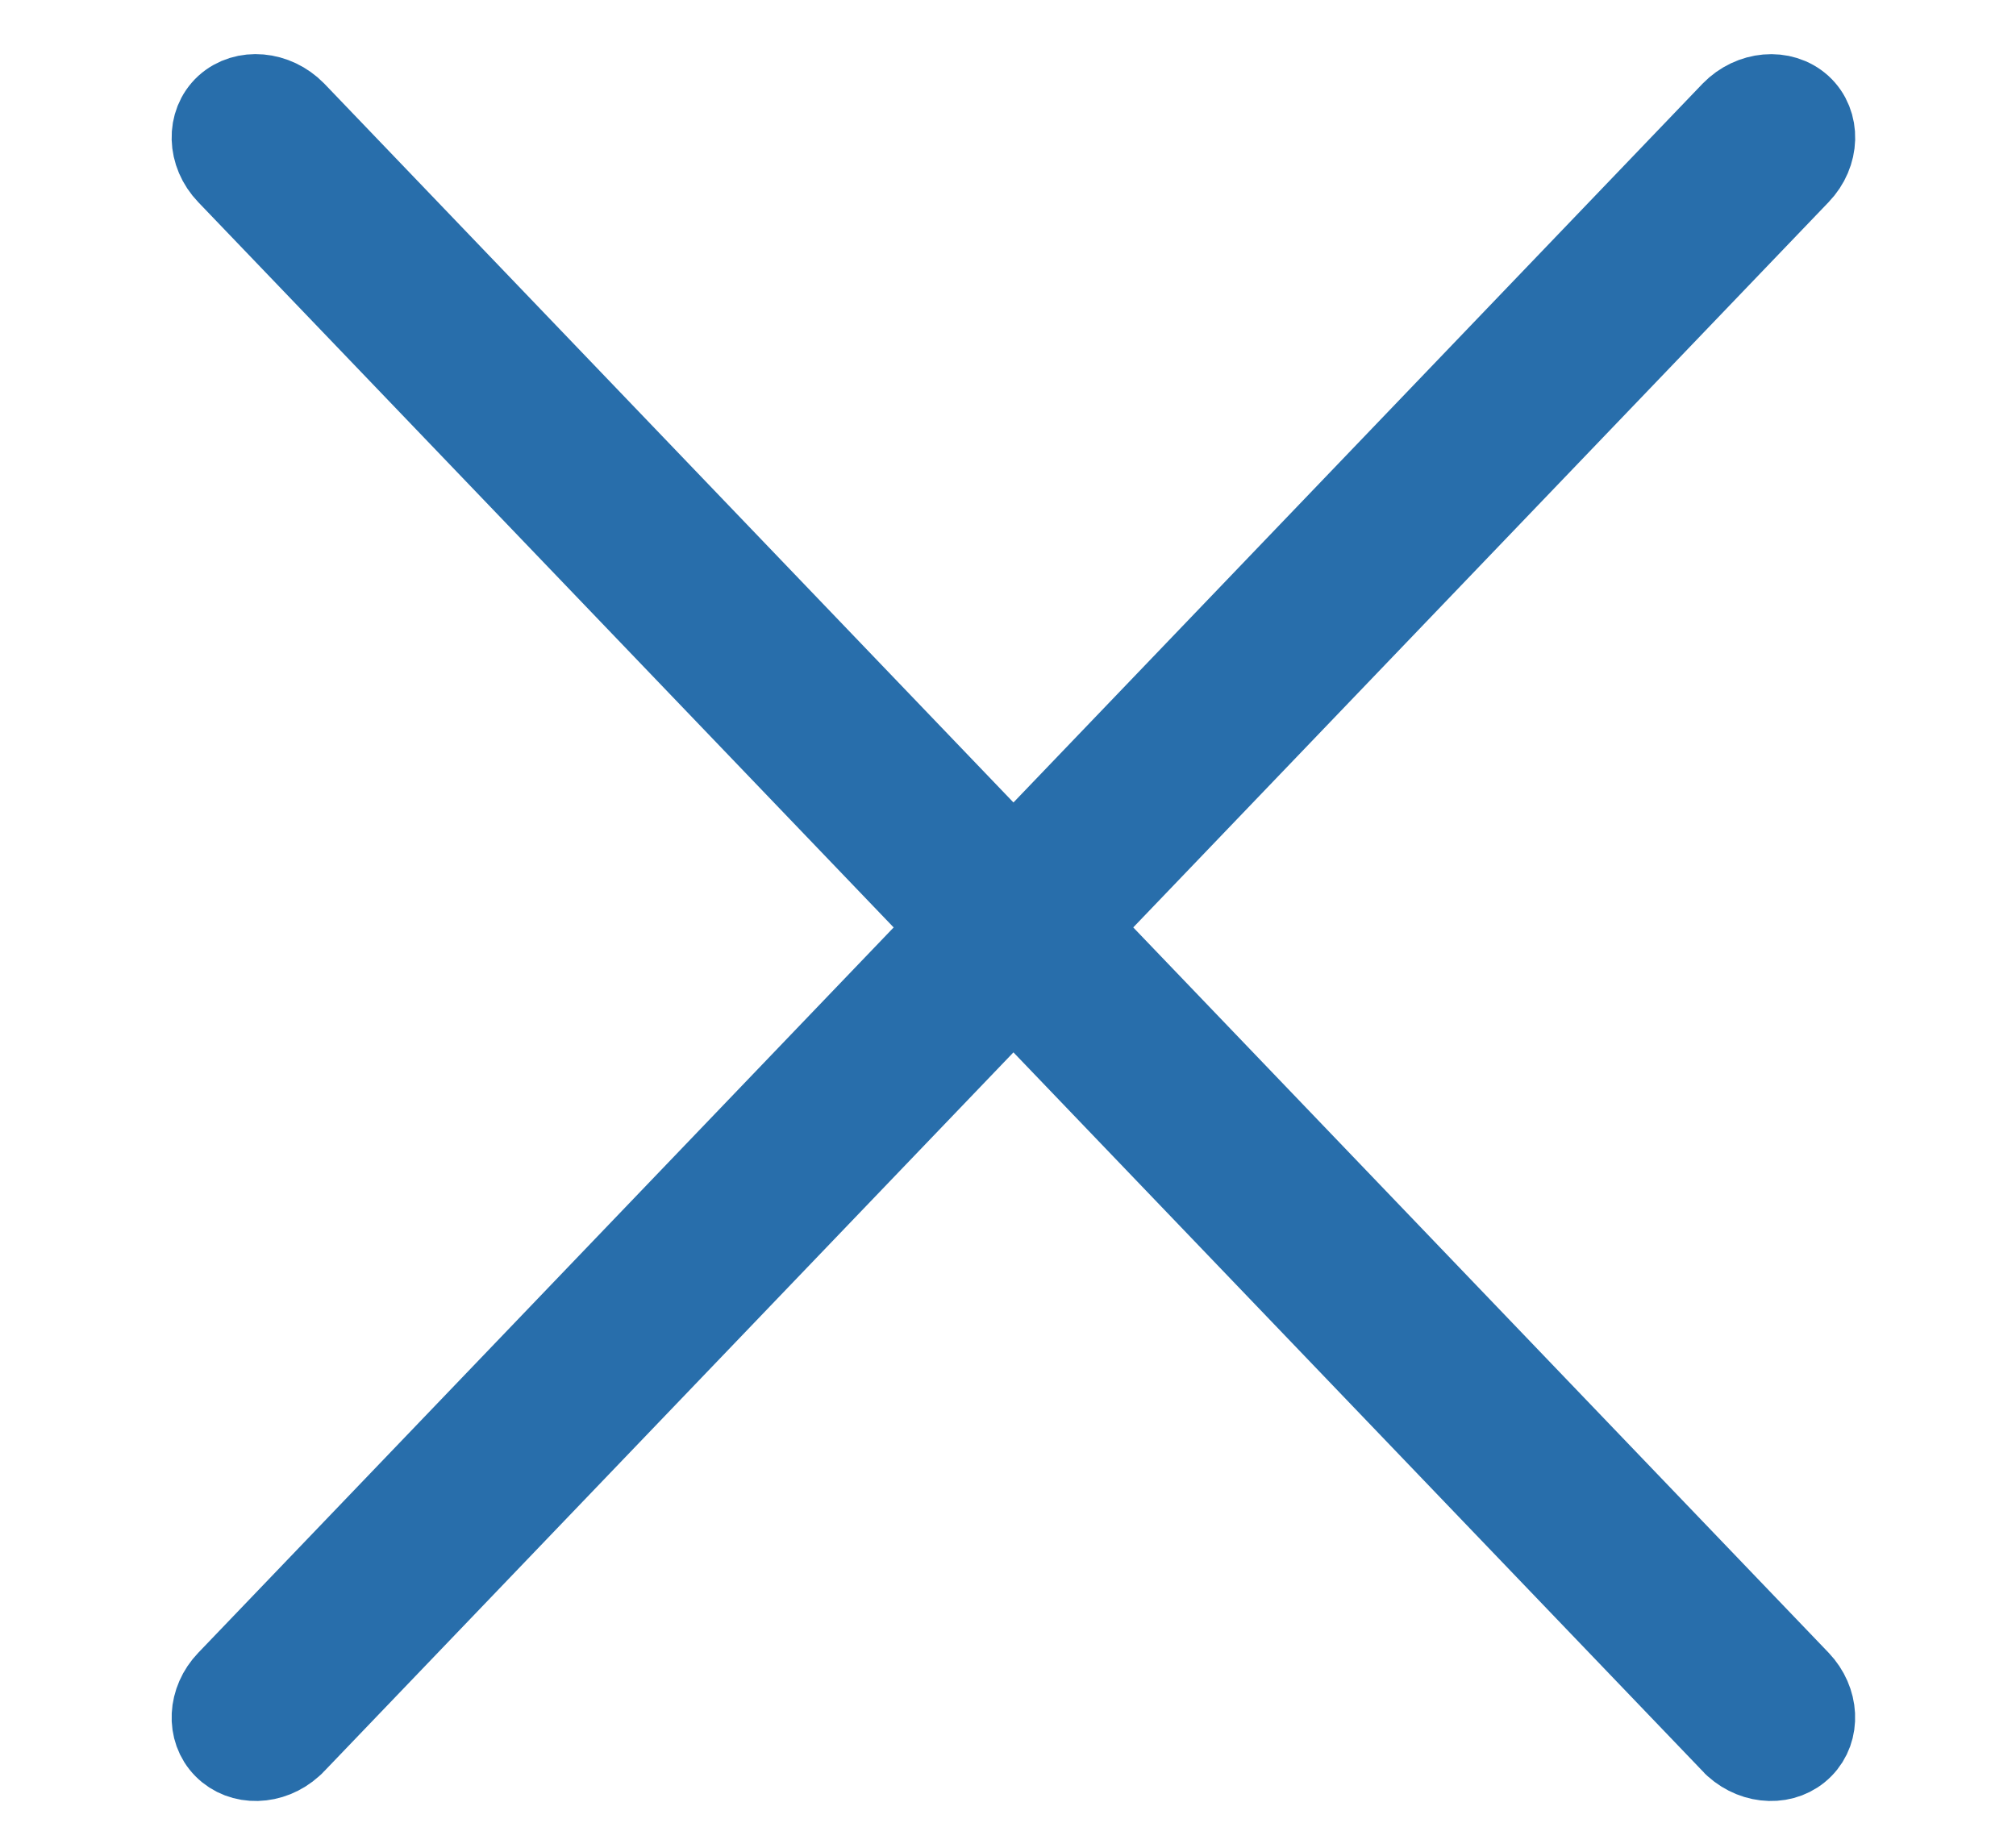 <svg xmlns="http://www.w3.org/2000/svg" width="24" height="22"><g fill="#286EAB" fill-rule="nonzero" stroke="#286EAB"><path d="M3.464 20.777c-.237.214-.582.223-.782.02-.199-.2-.182-.542.039-.772L20.629 1.343c.228-.234.585-.265.801-.07.216.198.206.551-.022.788L3.5 20.742c-.011.013-.024.025-.036.035z"/><path d="M20.664 20.777c.238.214.583.223.782.02.2-.201.182-.542-.038-.773L3.5 1.342c-.229-.233-.585-.265-.801-.07-.216.198-.206.552.022.789l17.908 18.68c.01.014.023.025.035.036z"/></g></svg>